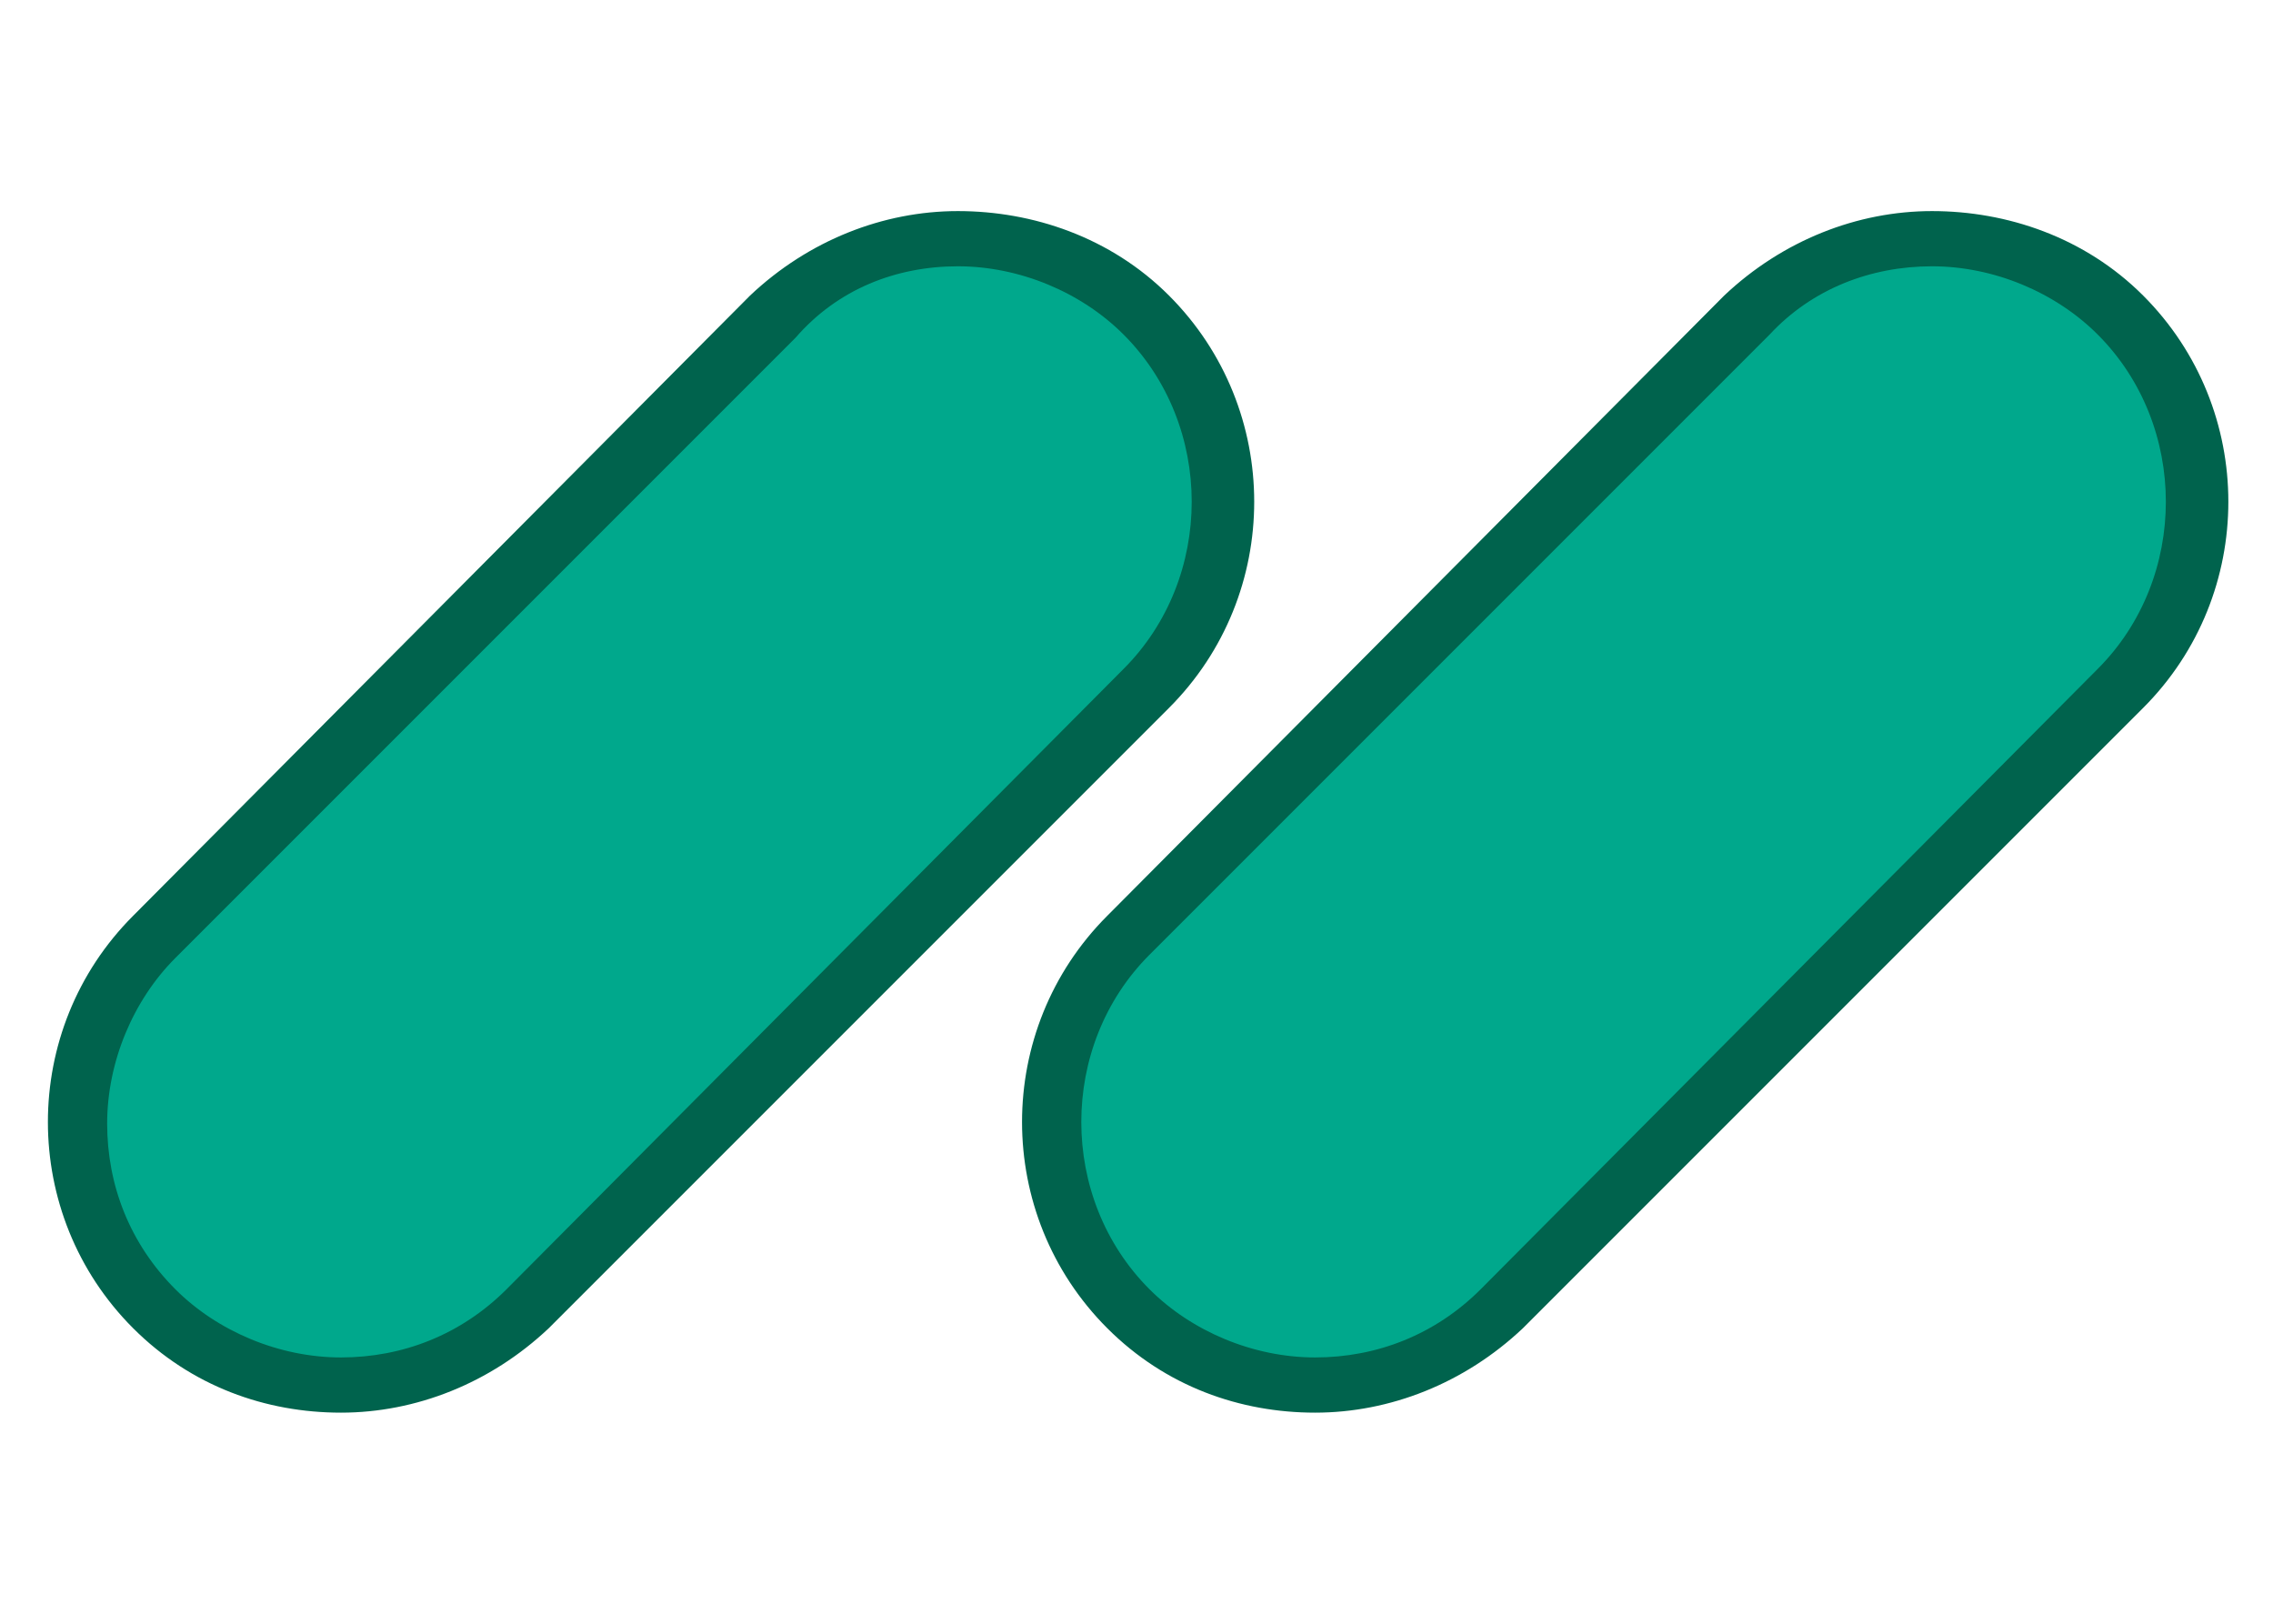 <?xml version="1.0" encoding="utf-8"?>
<!-- Generator: Adobe Illustrator 26.5.0, SVG Export Plug-In . SVG Version: 6.00 Build 0)  -->
<!DOCTYPE svg PUBLIC "-//W3C//DTD SVG 1.1//EN" "http://www.w3.org/Graphics/SVG/1.1/DTD/svg11.dtd">
<svg version="1.1" id="Ebene_1" xmlns:x="http://ns.adobe.com/Extensibility/1.0/" xmlns:i="http://ns.adobe.com/AdobeIllustrator/10.0/" xmlns:graph="http://ns.adobe.com/Graphs/1.0/"
	 xmlns="http://www.w3.org/2000/svg" xmlns:xlink="http://www.w3.org/1999/xlink" x="0px" y="0px" viewBox="0 0 70 50"
	 style="enable-background:new 0 0 70 50;" xml:space="preserve">
<style type="text/css">
	.st0{clip-path:url(#SVGID_00000116939702815643723470000017455632319359126151_);fill:#01634F;}
	.st1{clip-path:url(#SVGID_00000116939702815643723470000017455632319359126151_);fill:#00A88C;}
	.st2{fill:#00A88C;}
	.st3{fill:#00634D;}
</style>
<g>
	<path class="st2" d="M10.5,42.7c-2.2,0-4.2-0.8-5.8-2.4c-3.2-3.2-3.2-8.3,0-11.5L23.8,9.7c1.5-1.5,3.6-2.4,5.8-2.4s4.2,0.8,5.8,2.4
		c3.2,3.2,3.2,8.3,0,11.5L16.2,40.3C14.7,41.8,12.6,42.7,10.5,42.7z"/>
	<path class="st3" d="M29.5,8.2c1.9,0,3.8,0.8,5.1,2.1c2.8,2.8,2.8,7.5,0,10.3L15.6,39.7c-1.4,1.4-3.2,2.1-5.1,2.1
		c-1.9,0-3.8-0.8-5.1-2.1c-1.4-1.4-2.1-3.2-2.1-5.1c0-1.9,0.8-3.8,2.1-5.1l19.1-19.1C25.8,8.9,27.6,8.2,29.5,8.2 M29.5,6.5
		c-2.3,0-4.6,0.9-6.4,2.6L4.1,28.2c-3.5,3.5-3.5,9.2,0,12.7v0c1.8,1.8,4.1,2.6,6.4,2.6s4.6-0.9,6.4-2.6l19.1-19.1
		c3.5-3.5,3.5-9.2,0-12.7l0,0C34.2,7.3,31.8,6.5,29.5,6.5L29.5,6.5z"/>
</g>
<g>
	<path class="st2" d="M40.5,42.7c-2.2,0-4.2-0.8-5.8-2.4c-3.2-3.2-3.2-8.3,0-11.5L53.8,9.7c1.5-1.5,3.6-2.4,5.8-2.4s4.2,0.8,5.8,2.4
		c3.2,3.2,3.2,8.3,0,11.5L46.2,40.3C44.7,41.8,42.6,42.7,40.5,42.7z"/>
	<path class="st3" d="M59.5,8.2c1.9,0,3.8,0.8,5.1,2.1c2.8,2.8,2.8,7.5,0,10.3L45.6,39.7c-1.4,1.4-3.2,2.1-5.1,2.1
		c-1.9,0-3.8-0.8-5.1-2.1c-2.8-2.8-2.8-7.5,0-10.3l19.1-19.1C55.8,8.9,57.6,8.2,59.5,8.2 M59.5,6.5c-2.3,0-4.6,0.9-6.4,2.6
		L34.1,28.2c-3.5,3.5-3.5,9.2,0,12.7l0,0c1.8,1.8,4.1,2.6,6.4,2.6c2.3,0,4.6-0.9,6.4-2.6l19.1-19.1c3.5-3.5,3.5-9.2,0-12.7l0,0
		C64.2,7.3,61.8,6.5,59.5,6.5L59.5,6.5z"/>
</g>
</svg>
